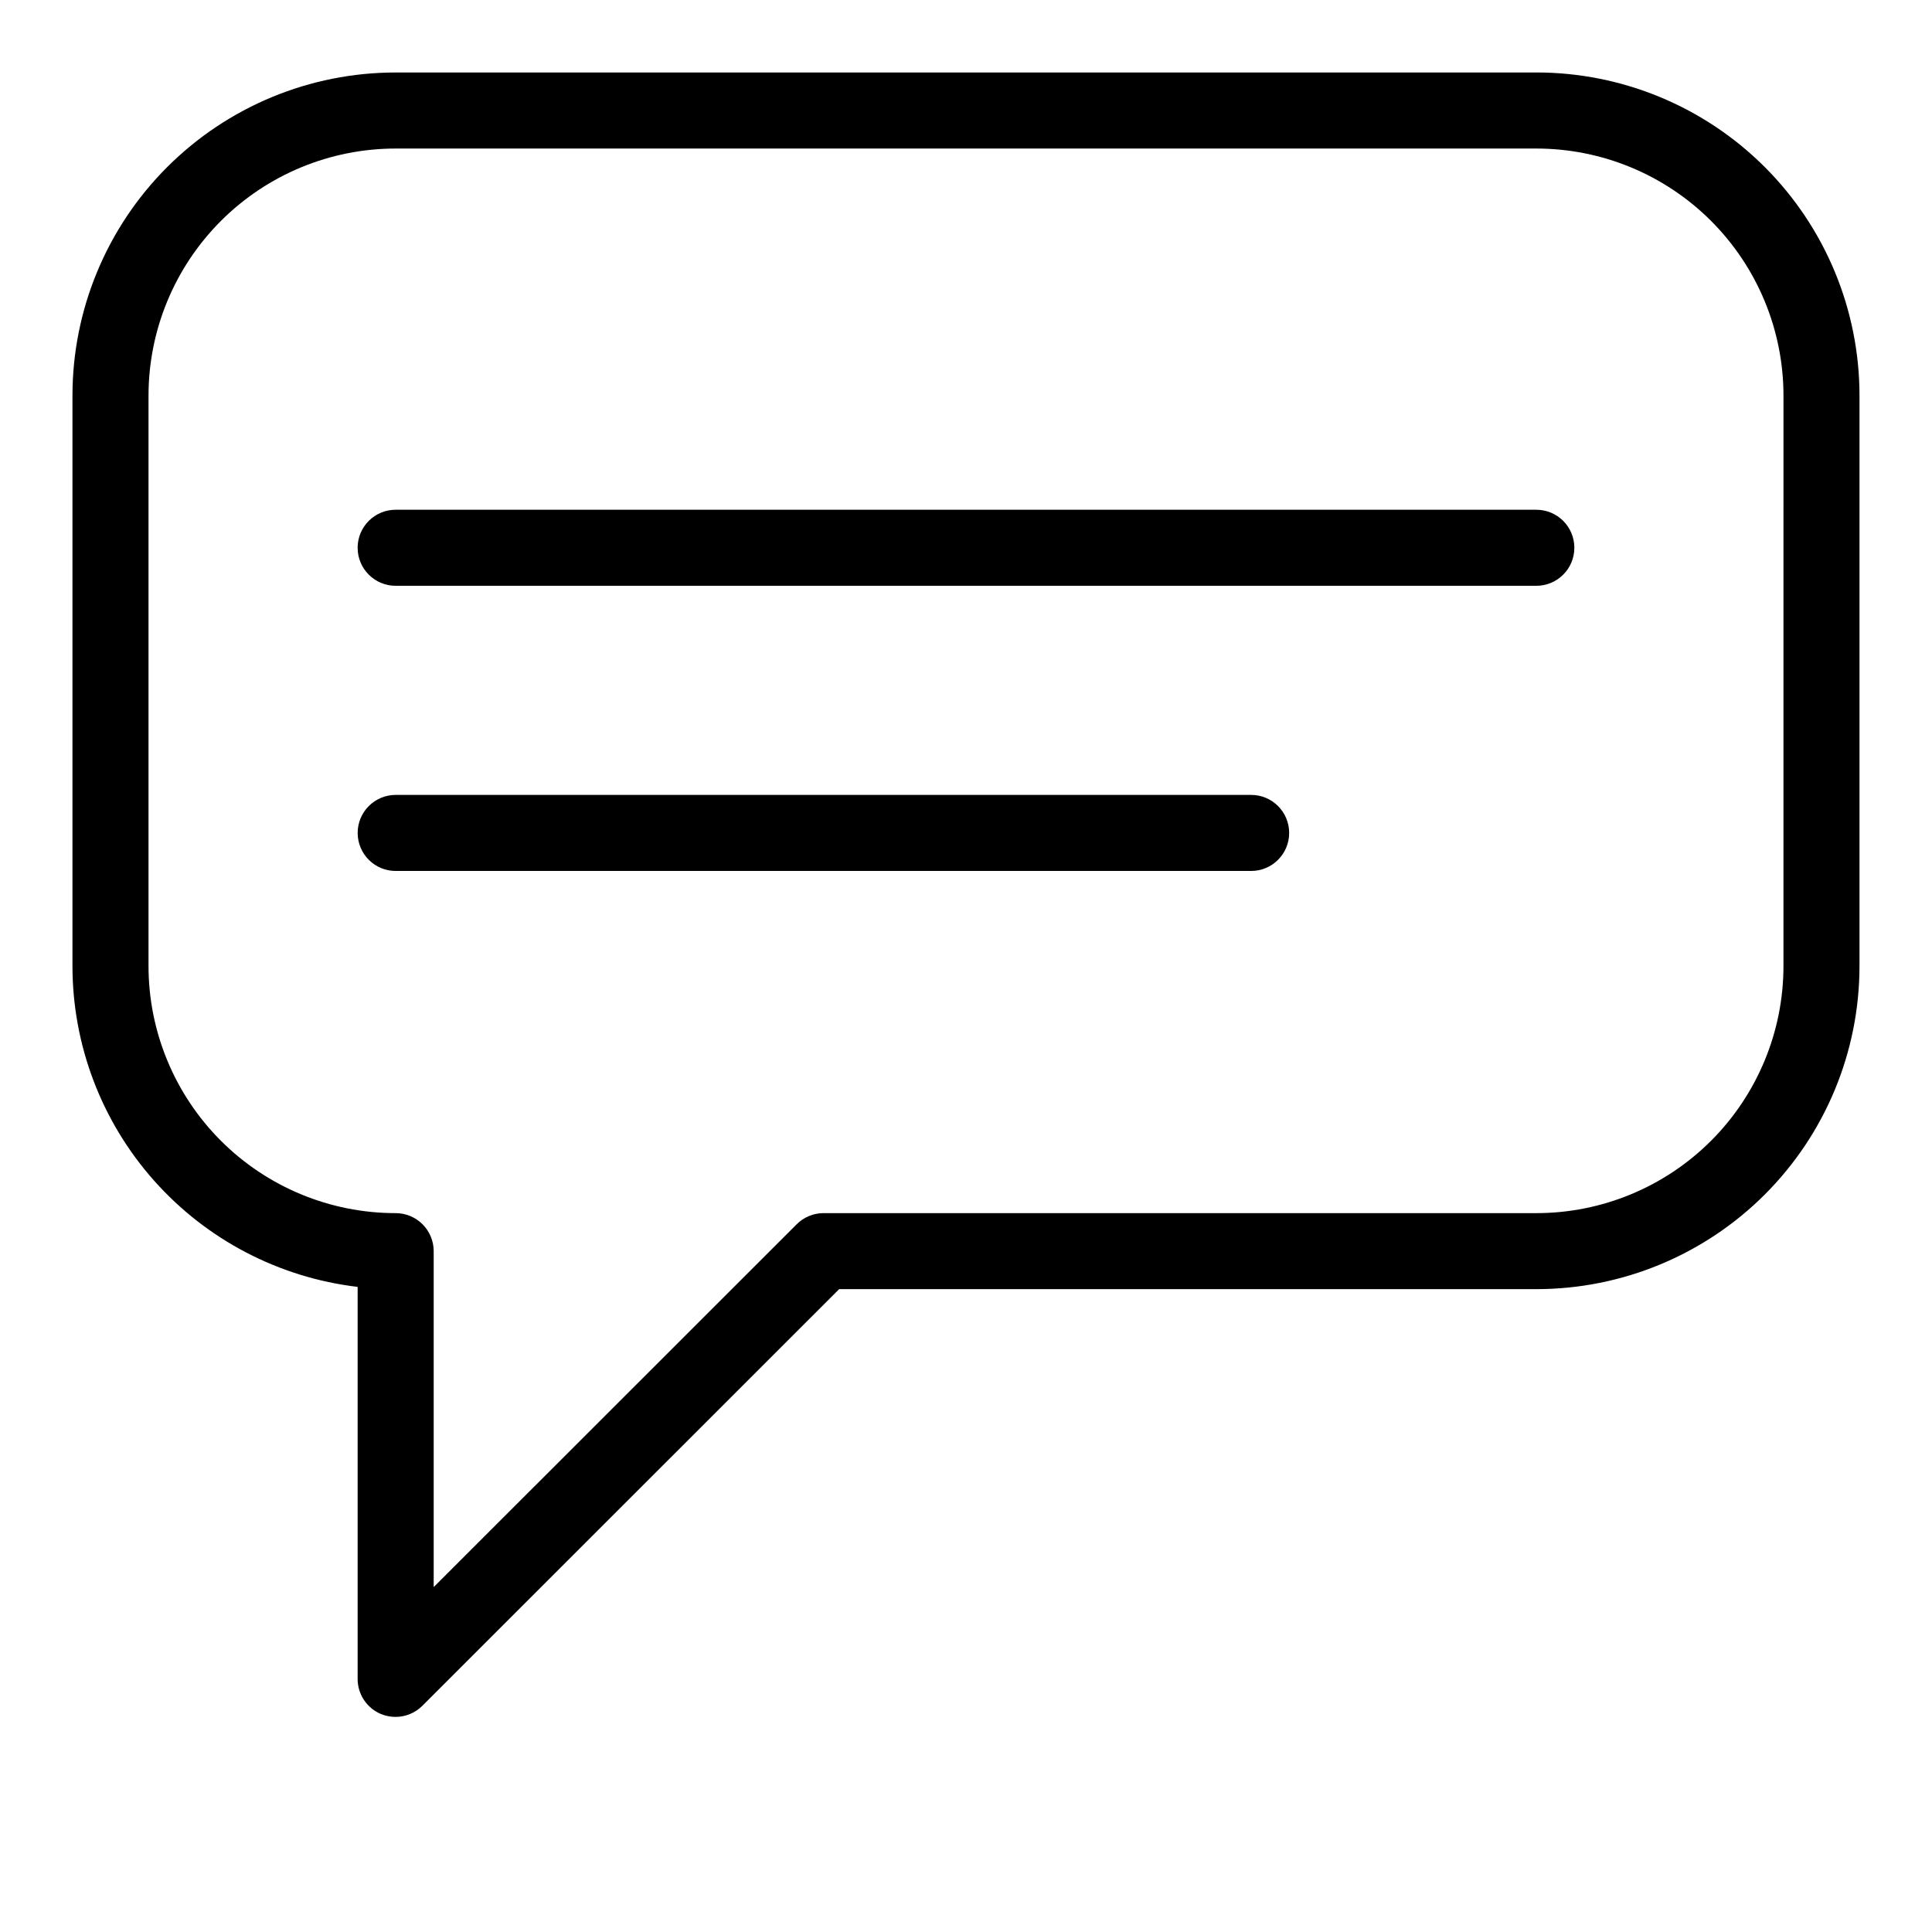 <?xml version="1.0" encoding="UTF-8"?>
<!-- Uploaded to: ICON Repo, www.svgrepo.com, Generator: ICON Repo Mixer Tools -->
<svg fill="#000000" width="800px" height="800px" version="1.1" viewBox="144 144 512 512" xmlns="http://www.w3.org/2000/svg">
 <g>
  <path d="m551.14 163.21h-302.29c-22.715 0-44.5 9.023-60.562 25.086s-25.086 37.848-25.086 60.562v151.14c0.004 20.969 7.699 41.207 21.625 56.879 13.93 15.676 33.125 25.695 53.949 28.164v103.88c-0.012 4.074 2.434 7.754 6.195 9.32 1.234 0.5 2.551 0.754 3.879 0.758 2.668-0.012 5.223-1.082 7.106-2.973l110.43-110.39h184.75c22.715 0 44.5-9.023 60.562-25.086 16.062-16.059 25.086-37.844 25.086-60.559v-151.14c0-22.715-9.023-44.5-25.086-60.562s-37.848-25.086-60.562-25.086zm65.496 236.79c0 17.367-6.902 34.027-19.184 46.312-12.281 12.281-28.941 19.18-46.312 19.18h-188.93c-2.668 0.012-5.223 1.082-7.102 2.973l-96.176 96.129v-89.023c0-2.672-1.062-5.234-2.953-7.125-1.891-1.891-4.453-2.953-7.125-2.953-17.371 0-34.027-6.898-46.312-19.18-12.281-12.285-19.184-28.945-19.184-46.312v-151.14c0-17.371 6.902-34.027 19.184-46.312 12.285-12.281 28.941-19.184 46.312-19.184h302.29c17.371 0 34.031 6.902 46.312 19.184 12.281 12.285 19.184 28.941 19.184 46.312z"/>
  <path d="m551.14 279.09h-302.29c-5.566 0-10.074 4.508-10.074 10.074s4.508 10.078 10.074 10.078h302.29c5.566 0 10.078-4.512 10.078-10.078s-4.512-10.074-10.078-10.074z"/>
  <path d="m475.57 354.66h-226.71c-5.566 0-10.074 4.512-10.074 10.074 0 5.566 4.508 10.078 10.074 10.078h226.71c5.566 0 10.074-4.512 10.074-10.078 0-5.562-4.508-10.074-10.074-10.074z"/>
 </g>
</svg>